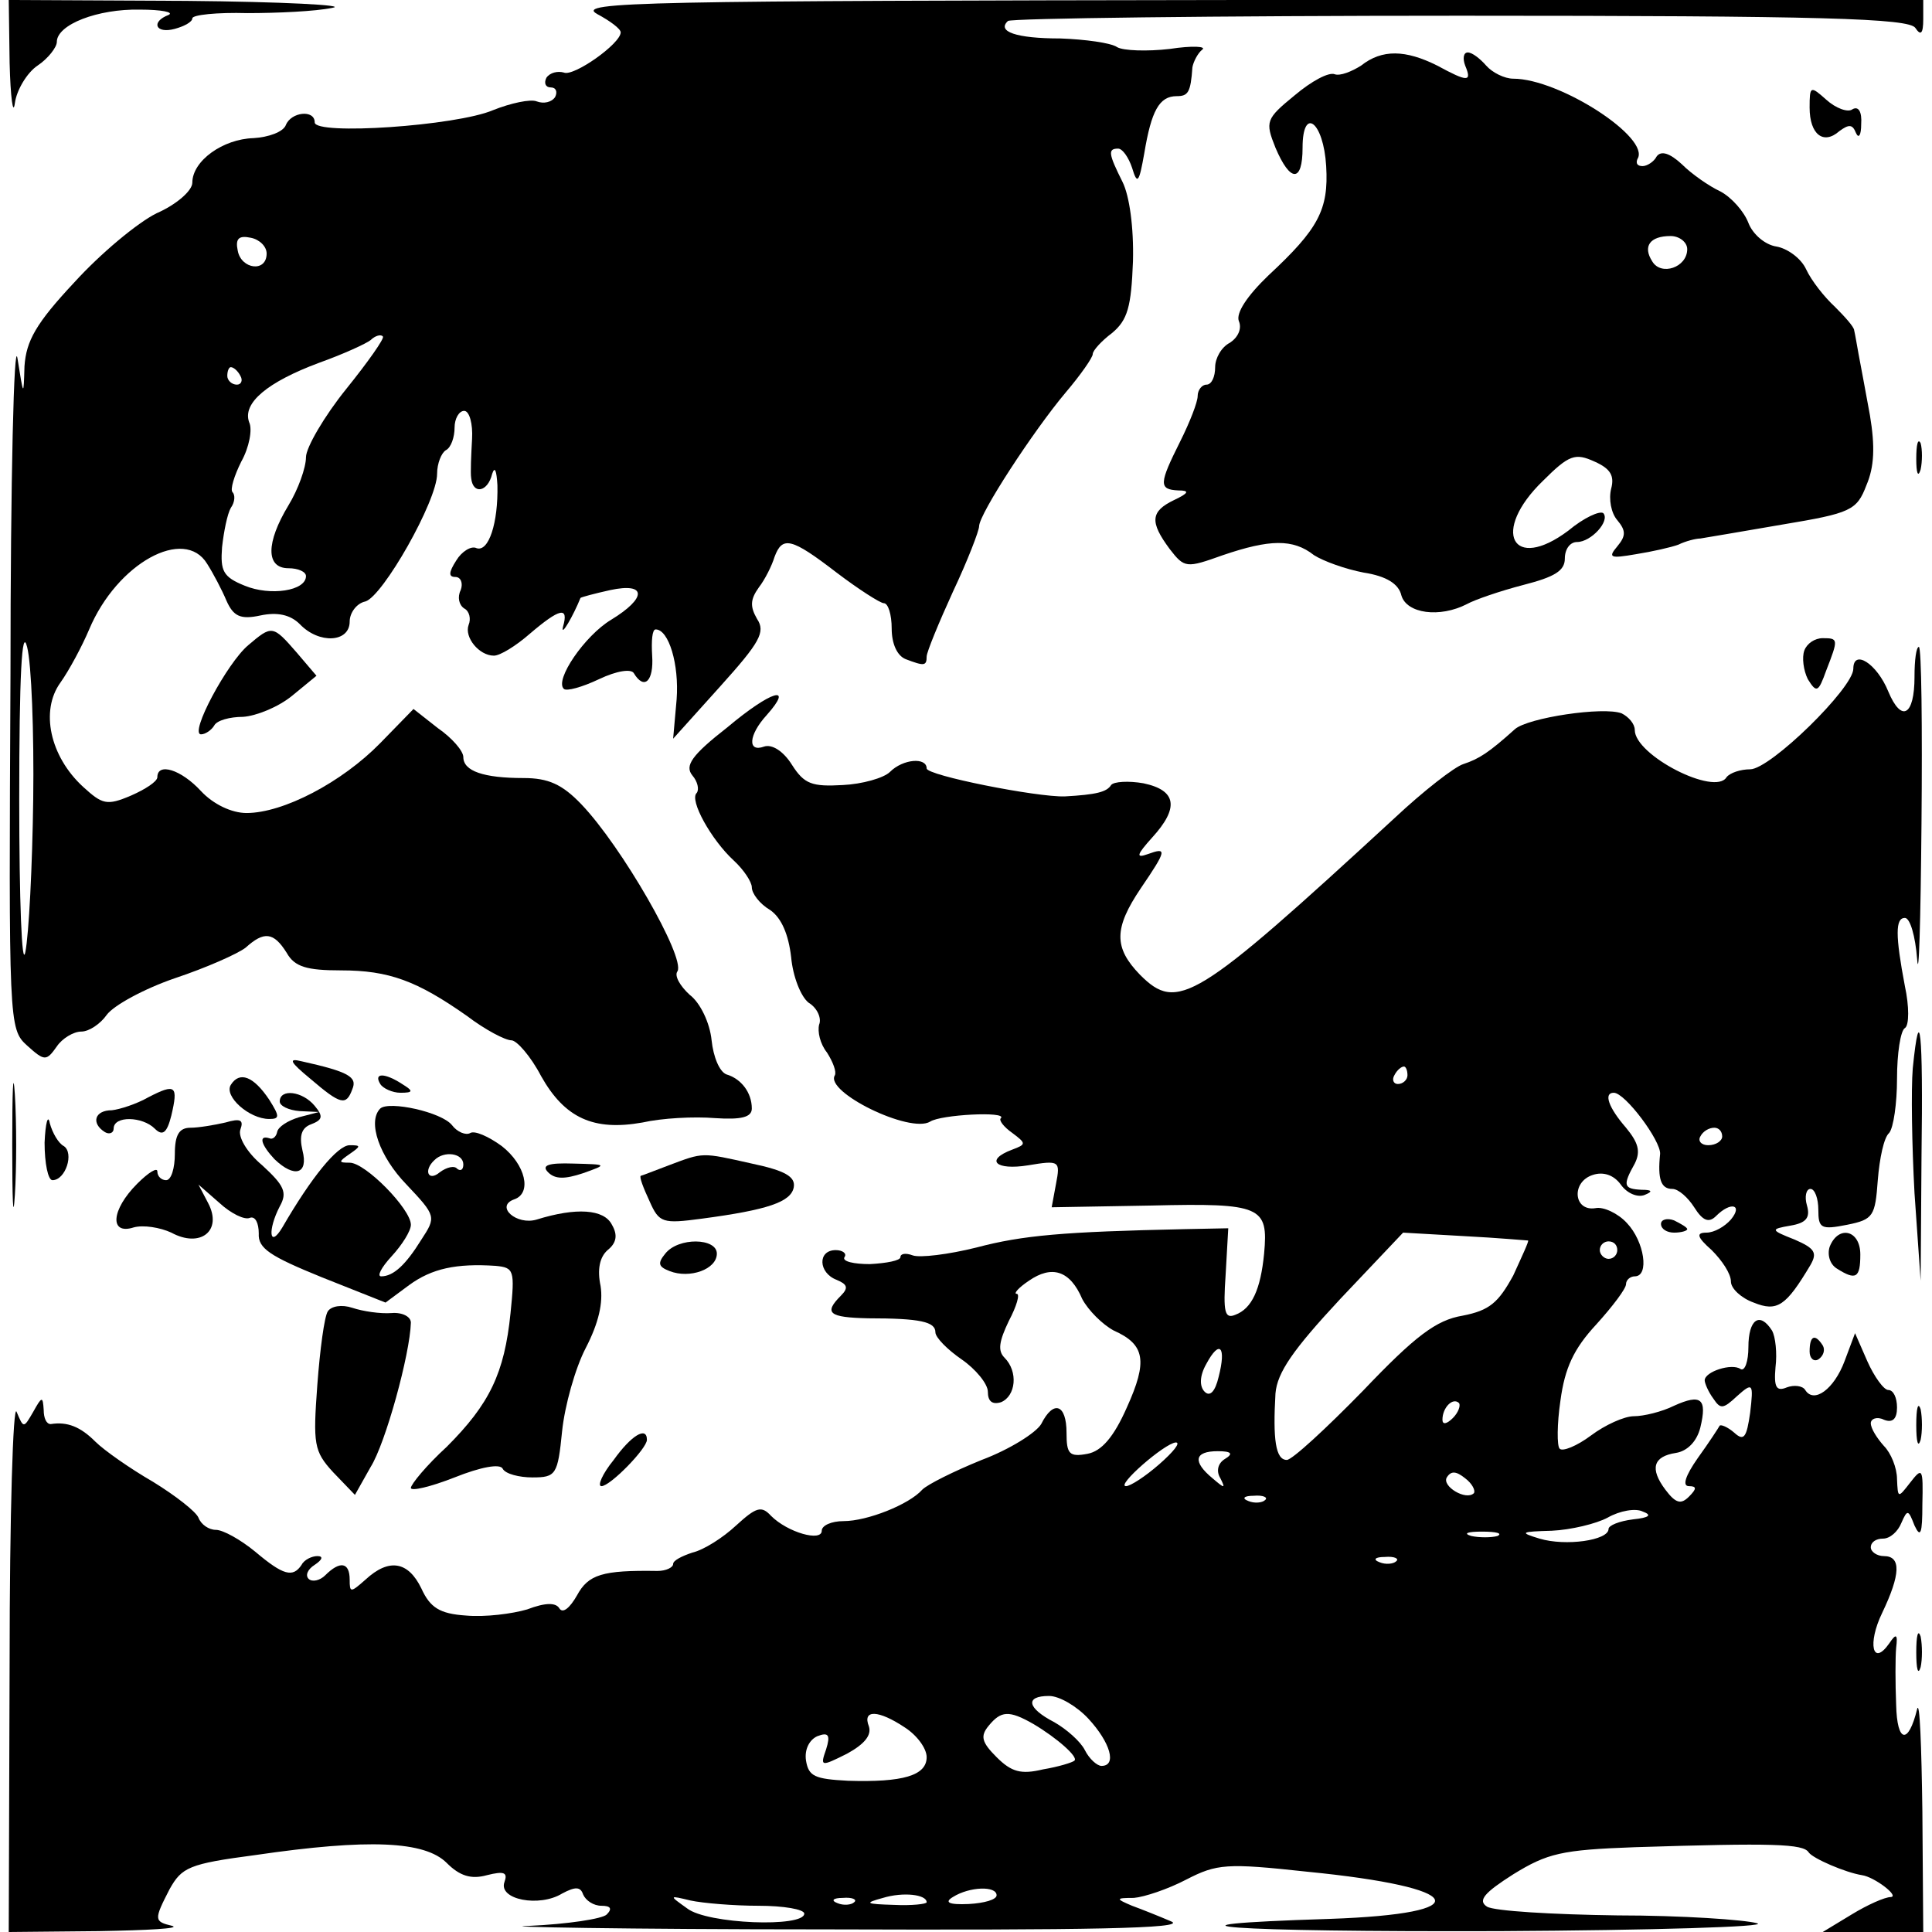 <?xml version="1.0" standalone="no"?>
<!DOCTYPE svg PUBLIC "-//W3C//DTD SVG 20010904//EN"
 "http://www.w3.org/TR/2001/REC-SVG-20010904/DTD/svg10.dtd">
<svg version="1.0" xmlns="http://www.w3.org/2000/svg"
 width="221pt" height="221pt" viewBox="0 0 221 221"
 preserveAspectRatio="xMidYMid meet">
<g transform="translate(0,221) scale(0.1,-0.1)"
fill="#000000" stroke="none">
<path d="M11 2138 c1 -40 4 -61 6 -46 2 15 14 35 26 43 12 8 22 21 22 27 0 20
47 38 95 37 25 0 39 -3 33 -6 -21 -8 -15 -22 7 -16 11 3 20 8 20 12 0 4 28 7
63 6 34 0 78 2 97 6 19 3 -56 7 -167 8 l-203 1 1 -72z"/>
<path d="M683 2194 c15 -8 27 -17 27 -21 0 -13 -54 -51 -65 -46 -7 2 -16 0
-20 -6 -3 -6 -1 -11 5 -11 6 0 8 -5 5 -11 -4 -6 -13 -8 -21 -5 -7 3 -30 -2
-50 -10 -42 -18 -204 -29 -204 -14 0 15 -27 12 -33 -3 -3 -8 -20 -14 -37 -15
-35 -1 -70 -26 -70 -51 0 -9 -18 -25 -41 -35 -22 -11 -64 -46 -94 -79 -44 -47
-55 -67 -57 -96 -1 -35 -1 -35 -8 9 -4 25 -8 -138 -8 -361 -2 -400 -2 -406 19
-425 20 -18 22 -18 34 -1 6 9 19 17 28 17 9 0 22 9 29 19 8 11 43 30 78 42 36
12 72 28 81 35 21 19 32 18 47 -6 9 -16 23 -20 62 -20 55 0 87 -12 144 -52 21
-16 44 -28 51 -28 6 0 22 -18 34 -41 27 -48 60 -63 116 -53 22 5 59 7 83 5 30
-2 42 1 42 11 0 18 -12 34 -29 39 -8 3 -15 20 -17 39 -2 20 -13 43 -25 52 -11
10 -18 22 -14 27 9 16 -64 143 -110 191 -22 23 -38 30 -66 30 -46 0 -69 8 -69
24 0 7 -13 22 -29 33 l-28 22 -38 -39 c-44 -45 -111 -80 -153 -80 -17 0 -38
10 -52 25 -23 25 -50 33 -50 16 0 -5 -14 -14 -30 -21 -28 -12 -33 -10 -55 10
-38 35 -49 87 -26 119 10 14 25 42 33 61 32 76 109 118 135 75 7 -11 17 -30
22 -42 8 -18 16 -22 39 -17 19 4 34 1 45 -10 22 -23 57 -21 57 3 0 10 8 21 18
23 20 6 82 115 82 146 0 12 5 24 10 27 6 3 10 15 10 26 0 10 5 19 11 19 6 0
10 -15 9 -32 -1 -18 -2 -39 -1 -45 2 -19 19 -16 24 5 3 9 5 4 6 -13 1 -43 -10
-77 -24 -72 -6 3 -17 -4 -23 -14 -9 -14 -9 -19 -1 -19 6 0 9 -7 6 -15 -4 -8
-2 -17 4 -21 6 -3 8 -12 5 -19 -5 -14 12 -35 29 -35 7 0 25 11 41 25 34 29 45
32 38 8 -3 -13 12 13 20 33 1 1 16 5 34 9 42 9 42 -9 1 -34 -30 -18 -65 -69
-54 -79 3 -3 21 2 40 11 21 10 37 12 40 7 12 -20 23 -9 21 20 -1 17 0 30 4 30
15 0 27 -40 24 -80 l-4 -45 54 60 c45 50 52 62 42 77 -8 14 -8 22 2 36 7 9 15
25 18 35 9 24 19 22 71 -18 25 -19 50 -35 54 -35 5 0 9 -13 9 -29 0 -17 6 -31
16 -35 21 -8 24 -8 24 3 0 5 14 39 30 74 17 36 30 70 30 75 0 14 62 109 99
153 17 20 31 40 31 44 0 4 10 15 22 24 18 15 22 30 24 82 1 39 -4 75 -12 91
-16 32 -17 38 -5 38 5 0 12 -10 16 -22 6 -20 8 -17 14 17 8 48 17 65 37 65 13
0 16 4 18 33 1 6 6 16 11 20 6 4 -11 5 -37 1 -26 -3 -53 -2 -60 2 -7 5 -37 9
-65 10 -51 0 -73 8 -60 20 3 3 236 6 518 6 414 0 513 -3 520 -14 6 -9 9 -7 9
10 l0 22 -772 0 c-691 -1 -770 -2 -745 -16z m-378 -274 c0 -22 -29 -18 -33 3
-3 14 1 18 15 15 10 -2 18 -10 18 -18z m91 -155 c-25 -31 -46 -67 -46 -78 0
-12 -9 -37 -20 -55 -26 -43 -26 -72 0 -72 11 0 20 -4 20 -9 0 -17 -41 -23 -70
-11 -25 10 -28 17 -26 44 2 18 6 38 10 45 5 7 5 15 2 18 -3 3 2 19 10 35 9 16
13 37 9 45 -8 22 21 46 80 68 28 10 54 22 59 26 5 5 12 7 14 4 2 -2 -17 -29
-42 -60z m-121 15 c3 -5 1 -10 -4 -10 -6 0 -11 5 -11 10 0 6 2 10 4 10 3 0 8
-4 11 -10z m-237 -484 c-1 -77 -5 -155 -9 -175 -4 -20 -7 59 -7 174 0 142 3
199 9 175 5 -19 8 -98 7 -174z"/>
<path d="M1557 2135 c-11 -7 -24 -12 -30 -10 -7 3 -27 -8 -46 -24 -33 -27 -34
-30 -22 -60 17 -40 31 -40 31 0 0 48 24 30 27 -21 3 -50 -9 -72 -66 -125 -25
-24 -37 -43 -34 -52 4 -9 -1 -19 -10 -25 -10 -5 -17 -18 -17 -28 0 -11 -4 -20
-10 -20 -5 0 -10 -6 -10 -13 0 -7 -9 -30 -20 -52 -24 -48 -25 -55 -2 -56 13 0
12 -3 -5 -11 -27 -13 -28 -25 -5 -56 17 -22 19 -22 61 -7 53 18 80 19 104 0
11 -7 36 -16 57 -20 26 -4 40 -13 43 -26 6 -21 44 -26 75 -10 9 5 38 15 65 22
35 9 47 16 47 30 0 11 6 19 14 19 16 0 38 24 30 33 -4 3 -22 -5 -40 -20 -64
-48 -89 -1 -29 57 30 30 37 32 59 22 18 -8 23 -16 19 -31 -3 -12 0 -28 7 -36
10 -12 10 -18 0 -30 -11 -13 -8 -14 21 -9 19 3 41 8 49 11 8 4 20 7 25 7 6 1
48 8 94 16 78 13 85 16 96 45 9 21 10 44 4 80 -5 28 -11 59 -13 70 -2 11 -4
23 -5 27 0 4 -11 16 -22 27 -12 11 -27 30 -33 43 -6 13 -22 24 -34 26 -13 2
-27 14 -32 27 -5 13 -19 29 -32 36 -13 6 -33 20 -44 31 -14 13 -24 16 -29 9
-3 -6 -11 -11 -16 -11 -6 0 -8 3 -6 8 16 24 -89 92 -142 92 -10 0 -24 7 -31
15 -7 8 -16 15 -21 15 -5 0 -6 -7 -3 -15 8 -19 3 -19 -32 0 -36 18 -63 19 -87
0z m373 -210 c0 -21 -30 -31 -40 -14 -11 17 -3 29 21 29 10 0 19 -7 19 -15z"/>
<path d="M2070 2087 c0 -31 16 -43 34 -27 11 8 15 8 19 -2 3 -7 6 -3 6 10 1
14 -3 21 -10 17 -5 -4 -19 1 -30 11 -18 16 -19 16 -19 -9z"/>
<path d="M2192 1685 c0 -16 2 -22 5 -12 2 9 2 23 0 30 -3 6 -5 -1 -5 -18z"/>
<path d="M284 1472 c-24 -20 -68 -102 -54 -102 5 0 12 5 15 10 3 6 18 10 33
10 15 1 40 11 56 24 l28 23 -23 27 c-27 31 -28 31 -55 8z"/>
<path d="M2064 1466 c-3 -8 -1 -23 4 -33 10 -16 12 -15 21 10 14 36 14 37 -4
37 -9 0 -18 -6 -21 -14z"/>
<path d="M2190 1436 c0 -45 -15 -53 -30 -17 -13 32 -40 49 -40 26 0 -22 -95
-115 -118 -115 -11 0 -23 -4 -27 -9 -13 -22 -105 25 -105 54 0 7 -7 15 -15 19
-21 8 -107 -5 -122 -18 -30 -27 -41 -34 -59 -40 -10 -3 -46 -31 -79 -62 -228
-210 -248 -222 -291 -179 -30 31 -30 53 1 99 30 44 30 47 8 39 -14 -5 -13 -1
5 19 31 34 28 54 -10 62 -17 3 -34 2 -37 -2 -5 -8 -17 -11 -53 -13 -32 -1
-158 24 -158 32 0 13 -27 11 -42 -4 -7 -7 -32 -14 -54 -15 -35 -2 -44 1 -58
23 -10 16 -23 24 -32 21 -19 -7 -18 13 3 36 32 36 5 28 -45 -14 -41 -32 -49
-44 -40 -55 6 -7 8 -16 5 -20 -9 -8 17 -54 42 -77 12 -11 21 -25 21 -31 0 -7
9 -19 21 -26 13 -9 21 -28 24 -54 2 -22 11 -45 20 -52 10 -6 15 -18 12 -25 -2
-8 1 -22 9 -32 7 -11 11 -22 9 -26 -12 -19 86 -67 109 -53 12 8 88 12 81 4 -3
-2 3 -10 13 -17 16 -12 16 -13 0 -19 -32 -12 -19 -24 18 -18 36 6 37 5 32 -21
l-5 -27 114 2 c126 3 134 -1 129 -55 -4 -41 -14 -63 -33 -70 -12 -5 -14 3 -11
46 l3 53 -50 -1 c-139 -3 -185 -7 -238 -21 -32 -8 -65 -12 -73 -9 -8 3 -14 2
-14 -2 0 -4 -16 -7 -35 -8 -18 0 -32 3 -29 8 3 4 -2 8 -10 8 -21 0 -20 -26 1
-34 12 -5 14 -9 5 -18 -20 -20 -14 -25 31 -26 60 0 77 -4 77 -16 0 -6 14 -20
30 -31 16 -11 30 -28 30 -37 0 -11 5 -15 15 -12 17 7 20 35 4 51 -8 8 -6 19 5
42 9 17 13 31 9 31 -4 0 2 7 14 15 26 18 47 12 61 -21 7 -13 23 -29 36 -36 36
-16 39 -35 15 -88 -15 -34 -29 -50 -45 -53 -21 -4 -24 0 -24 24 0 33 -15 38
-29 10 -6 -10 -36 -29 -68 -41 -32 -13 -62 -28 -68 -34 -15 -17 -63 -36 -90
-36 -14 0 -25 -5 -25 -11 0 -13 -39 -2 -58 17 -11 12 -17 10 -40 -11 -15 -14
-37 -28 -50 -31 -12 -4 -22 -9 -22 -13 0 -4 -8 -8 -18 -8 -63 1 -79 -4 -92
-28 -8 -14 -16 -21 -20 -15 -4 7 -16 7 -37 -1 -17 -5 -48 -9 -70 -7 -30 2 -41
9 -51 31 -15 31 -37 35 -64 10 -17 -15 -18 -15 -18 0 0 20 -11 22 -28 5 -6 -6
-15 -8 -19 -4 -4 4 -1 11 7 16 9 6 10 10 3 10 -6 0 -15 -4 -18 -10 -10 -15
-21 -12 -53 15 -17 14 -37 25 -45 25 -8 0 -17 6 -20 14 -3 7 -26 25 -52 41
-26 15 -56 36 -66 46 -17 17 -32 23 -51 20 -5 0 -8 7 -8 16 -1 16 -2 16 -12
-2 -11 -19 -11 -19 -19 0 -4 11 -8 -118 -8 -287 l-1 -308 103 1 c56 1 94 3 84
6 -21 5 -21 7 -3 42 14 25 22 29 98 39 130 19 194 16 219 -9 15 -15 28 -19 46
-14 20 5 24 3 20 -8 -7 -20 40 -29 66 -13 15 8 21 8 24 -1 3 -7 12 -13 21 -13
10 0 13 -3 6 -10 -5 -5 -45 -11 -89 -13 -44 -1 109 -4 340 -4 300 -1 413 1
395 9 -14 6 -34 14 -45 18 -19 8 -19 9 2 9 12 1 39 10 60 21 35 18 46 19 138
9 183 -18 198 -48 26 -54 -223 -7 -119 -15 195 -14 175 1 308 5 294 9 -14 4
-86 9 -160 9 -74 1 -141 5 -149 10 -11 7 -3 16 30 37 39 24 55 28 139 31 158
5 193 4 199 -6 5 -7 42 -23 61 -26 14 -2 43 -24 33 -25 -7 0 -27 -9 -45 -20
l-33 -20 58 0 57 0 -1 138 c-1 75 -3 128 -6 117 -10 -41 -23 -39 -24 5 -1 25
-1 54 0 65 2 16 0 17 -8 5 -19 -27 -25 0 -8 35 21 44 22 65 2 65 -8 0 -15 5
-15 10 0 6 6 10 14 10 8 0 17 8 21 18 7 16 8 15 15 -3 7 -15 9 -9 9 24 1 42 0
43 -14 25 -14 -18 -14 -18 -15 4 0 13 -7 30 -15 38 -8 9 -15 20 -15 26 0 5 7
8 15 4 10 -4 15 1 15 14 0 11 -4 20 -10 20 -5 0 -16 15 -24 33 l-14 32 -12
-32 c-12 -32 -35 -49 -45 -33 -3 5 -13 6 -21 3 -12 -5 -15 0 -13 23 2 16 0 35
-4 42 -14 22 -27 13 -27 -19 0 -16 -4 -28 -9 -25 -10 7 -41 -3 -41 -13 0 -3 4
-13 10 -21 8 -12 11 -12 27 3 18 16 19 15 15 -19 -4 -28 -7 -33 -18 -23 -8 7
-16 10 -17 8 -1 -2 -12 -19 -25 -37 -14 -20 -18 -32 -10 -32 9 0 9 -3 0 -12
-9 -9 -15 -8 -27 8 -18 24 -14 38 12 42 13 2 24 13 28 29 8 33 1 39 -30 25
-14 -7 -35 -12 -46 -12 -11 0 -33 -10 -49 -22 -16 -12 -33 -19 -36 -15 -3 3
-3 28 1 55 5 37 15 59 41 87 19 21 34 41 34 46 0 5 5 9 10 9 17 0 11 40 -9 61
-10 11 -27 19 -36 17 -25 -4 -28 30 -3 38 12 4 24 0 32 -11 7 -10 19 -15 27
-12 10 4 9 6 -3 6 -21 1 -22 5 -8 30 7 14 4 24 -10 41 -20 23 -26 40 -14 40
13 0 54 -55 53 -70 -3 -29 1 -40 14 -40 7 0 18 -10 25 -21 10 -16 17 -18 25
-10 17 17 31 13 17 -4 -7 -8 -19 -15 -28 -15 -12 0 -11 -5 6 -20 12 -12 22
-27 22 -36 0 -8 12 -19 26 -24 27 -11 37 -4 65 43 8 14 5 19 -18 29 -28 11
-28 12 -5 16 18 3 23 9 19 23 -3 10 -1 19 4 19 5 0 9 -11 9 -24 0 -21 3 -23
33 -17 30 6 32 10 35 51 2 25 7 49 13 54 5 6 9 34 9 62 0 29 4 55 9 58 5 3 5
25 0 48 -11 58 -11 78 0 78 6 0 12 -21 14 -47 2 -27 4 43 5 155 1 111 0 202
-3 202 -3 0 -5 -15 -5 -34z m-580 -456 c0 -5 -5 -10 -11 -10 -5 0 -7 5 -4 10
3 6 8 10 11 10 2 0 4 -4 4 -10z m360 -70 c0 -5 -7 -10 -16 -10 -8 0 -12 5 -9
10 3 6 10 10 16 10 5 0 9 -4 9 -10z m-222 -119 c1 -1 -7 -18 -17 -40 -17 -31
-27 -40 -58 -46 -30 -5 -54 -23 -114 -86 -42 -43 -81 -79 -87 -79 -13 0 -16
24 -13 76 2 24 20 50 74 108 l72 76 70 -4 c39 -2 71 -5 73 -5z m102 -11 c0 -5
-4 -10 -10 -10 -5 0 -10 5 -10 10 0 6 5 10 10 10 6 0 10 -4 10 -10z m-456
-145 c-4 -17 -10 -23 -16 -17 -6 6 -6 18 2 32 15 28 23 20 14 -15z m268 -47
c-7 -7 -12 -8 -12 -2 0 14 12 26 19 19 2 -3 -1 -11 -7 -17z m-336 -53 c-16
-14 -33 -25 -38 -25 -12 0 44 49 57 50 6 0 -3 -11 -19 -25z m75 6 c-8 -5 -10
-14 -5 -22 6 -12 5 -12 -9 0 -23 19 -21 31 6 31 16 0 18 -3 8 -9z m285 -39
c-9 -9 -37 8 -31 18 5 8 11 7 21 -1 8 -6 12 -14 10 -17z m-239 -8 c-3 -3 -12
-4 -19 -1 -8 3 -5 6 6 6 11 1 17 -2 13 -5z m421 -22 c-16 -2 -28 -7 -28 -11 0
-13 -49 -20 -79 -11 -23 7 -22 8 14 9 22 1 51 8 64 15 14 8 32 11 40 7 11 -4
8 -7 -11 -9z m-155 -19 c-7 -2 -21 -2 -30 0 -10 3 -4 5 12 5 17 0 24 -2 18 -5z
m-116 -29 c-3 -3 -12 -4 -19 -1 -8 3 -5 6 6 6 11 1 17 -2 13 -5z m-352 -180
c25 -27 33 -54 15 -54 -5 0 -14 8 -19 18 -5 10 -21 24 -35 32 -31 16 -34 30
-6 30 12 0 32 -12 45 -26z m-210 -10 c14 -9 25 -24 25 -34 0 -21 -27 -29 -90
-27 -38 2 -45 5 -48 23 -2 13 4 24 13 28 13 5 15 1 10 -15 -7 -20 -6 -20 24
-5 20 11 28 21 25 31 -8 20 11 19 41 -1z m147 4 c27 -16 52 -38 47 -42 -2 -2
-18 -7 -36 -10 -25 -6 -36 -3 -53 14 -17 17 -19 24 -9 36 14 17 23 18 51 2z
m-122 -204 c0 -2 -17 -4 -37 -3 -33 1 -35 2 -13 8 23 7 50 4 50 -5z m80 8 c0
-5 -14 -9 -32 -10 -23 -1 -28 2 -18 8 19 12 50 13 50 2z m-272 -12 c28 0 52
-4 52 -9 0 -16 -111 -12 -134 6 -21 15 -21 15 4 9 14 -3 49 -6 78 -6z m109 4
c-3 -3 -12 -4 -19 -1 -8 3 -5 6 6 6 11 1 17 -2 13 -5z"/>
<path d="M2188 988 c-2 -24 -1 -88 2 -143 l7 -100 1 143 c2 143 -2 179 -10
100z"/>
<path d="M14 900 c0 -63 1 -89 3 -57 2 31 2 83 0 115 -2 31 -3 5 -3 -58z"/>
<path d="M355 976 c35 -30 41 -31 48 -12 6 14 -4 20 -58 32 -16 4 -13 -1 10
-20z"/>
<path d="M264 969 c-8 -13 21 -39 44 -39 12 0 12 3 0 22 -18 27 -34 33 -44 17z"/>
<path d="M435 970 c3 -5 14 -10 23 -10 15 0 15 2 2 10 -20 13 -33 13 -25 0z"/>
<path d="M170 955 c-14 -8 -33 -14 -42 -15 -20 0 -24 -15 -8 -25 5 -3 10 -1
10 4 0 15 33 14 47 0 9 -9 14 -5 19 15 8 34 5 37 -26 21z"/>
<path d="M320 950 c0 -5 10 -10 23 -11 l22 -1 -23 -6 c-13 -4 -24 -11 -25 -17
-1 -5 -5 -9 -9 -7 -13 4 -9 -8 6 -24 23 -22 39 -17 32 10 -4 17 -1 26 10 30
13 5 14 9 4 21 -14 17 -40 20 -40 5z"/>
<path d="M435 942 c-15 -15 -1 -55 30 -87 34 -36 34 -37 17 -63 -18 -29 -32
-42 -46 -42 -5 0 0 10 12 23 12 13 22 29 22 36 0 18 -52 71 -70 71 -13 0 -13
1 0 10 13 9 13 10 0 10 -14 0 -44 -37 -77 -94 -15 -25 -17 -3 -3 24 9 16 5 24
-20 47 -18 15 -28 33 -25 41 4 11 0 13 -17 8 -13 -3 -31 -6 -40 -6 -13 0 -18
-8 -18 -30 0 -16 -4 -30 -10 -30 -5 0 -10 4 -10 10 0 5 -10 -1 -23 -14 -30
-30 -32 -59 -4 -50 11 3 30 0 43 -6 33 -18 59 2 42 34 l-11 21 24 -21 c13 -12
29 -20 35 -17 6 2 10 -6 10 -18 -1 -17 13 -26 72 -50 l73 -29 27 20 c26 19 54
25 99 22 21 -2 22 -5 17 -54 -7 -69 -24 -104 -73 -153 -23 -21 -41 -43 -41
-47 0 -4 22 1 50 12 30 12 52 16 55 10 3 -6 19 -10 34 -10 27 0 29 3 34 53 3
29 15 72 27 95 15 29 20 52 17 71 -4 19 -1 33 8 41 10 8 12 17 5 29 -9 18 -41
20 -86 6 -23 -7 -48 15 -26 23 21 7 13 40 -14 61 -15 11 -31 18 -36 15 -5 -3
-15 1 -21 9 -12 15 -72 28 -82 19z m95 -64 c0 -6 -3 -8 -7 -5 -3 4 -12 2 -20
-4 -13 -11 -19 2 -6 14 11 11 33 8 33 -5z"/>
<path d="M51 903 c0 -24 4 -43 9 -43 15 0 25 31 13 39 -6 3 -13 15 -16 26 -2
11 -5 1 -6 -22z"/>
<path d="M765 877 c-16 -6 -31 -12 -32 -12 -2 -1 3 -14 10 -29 11 -25 15 -26
60 -20 75 10 102 19 105 36 2 12 -10 19 -48 27 -58 13 -55 13 -95 -2z"/>
<path d="M627 869 c8 -8 19 -8 40 -1 28 10 28 10 -11 11 -29 1 -37 -2 -29 -10z"/>
<path d="M1900 810 c0 -6 7 -10 15 -10 8 0 15 2 15 4 0 2 -7 6 -15 10 -8 3
-15 1 -15 -4z"/>
<path d="M2093 784 c-3 -9 0 -20 8 -25 22 -14 27 -11 27 16 0 28 -25 34 -35 9z"/>
<path d="M761 776 c-9 -11 -8 -15 5 -20 23 -9 54 2 54 20 0 18 -44 19 -59 0z"/>
<path d="M375 710 c-4 -6 -9 -44 -12 -84 -5 -68 -4 -76 18 -100 l25 -26 18 32
c17 27 45 129 46 165 0 7 -10 12 -22 11 -13 -1 -33 2 -45 6 -12 4 -24 2 -28
-4z"/>
<path d="M2070 664 c0 -8 5 -12 10 -9 6 4 8 11 5 16 -9 14 -15 11 -15 -7z"/>
<path d="M2192 580 c0 -19 2 -27 5 -17 2 9 2 25 0 35 -3 9 -5 1 -5 -18z"/>
<path d="M702 540 c-13 -16 -19 -30 -14 -30 10 0 52 43 52 53 0 16 -18 5 -38
-23z"/>
<path d="M2192 320 c0 -19 2 -27 5 -17 2 9 2 25 0 35 -3 9 -5 1 -5 -18z"/>
</g>
</svg>
